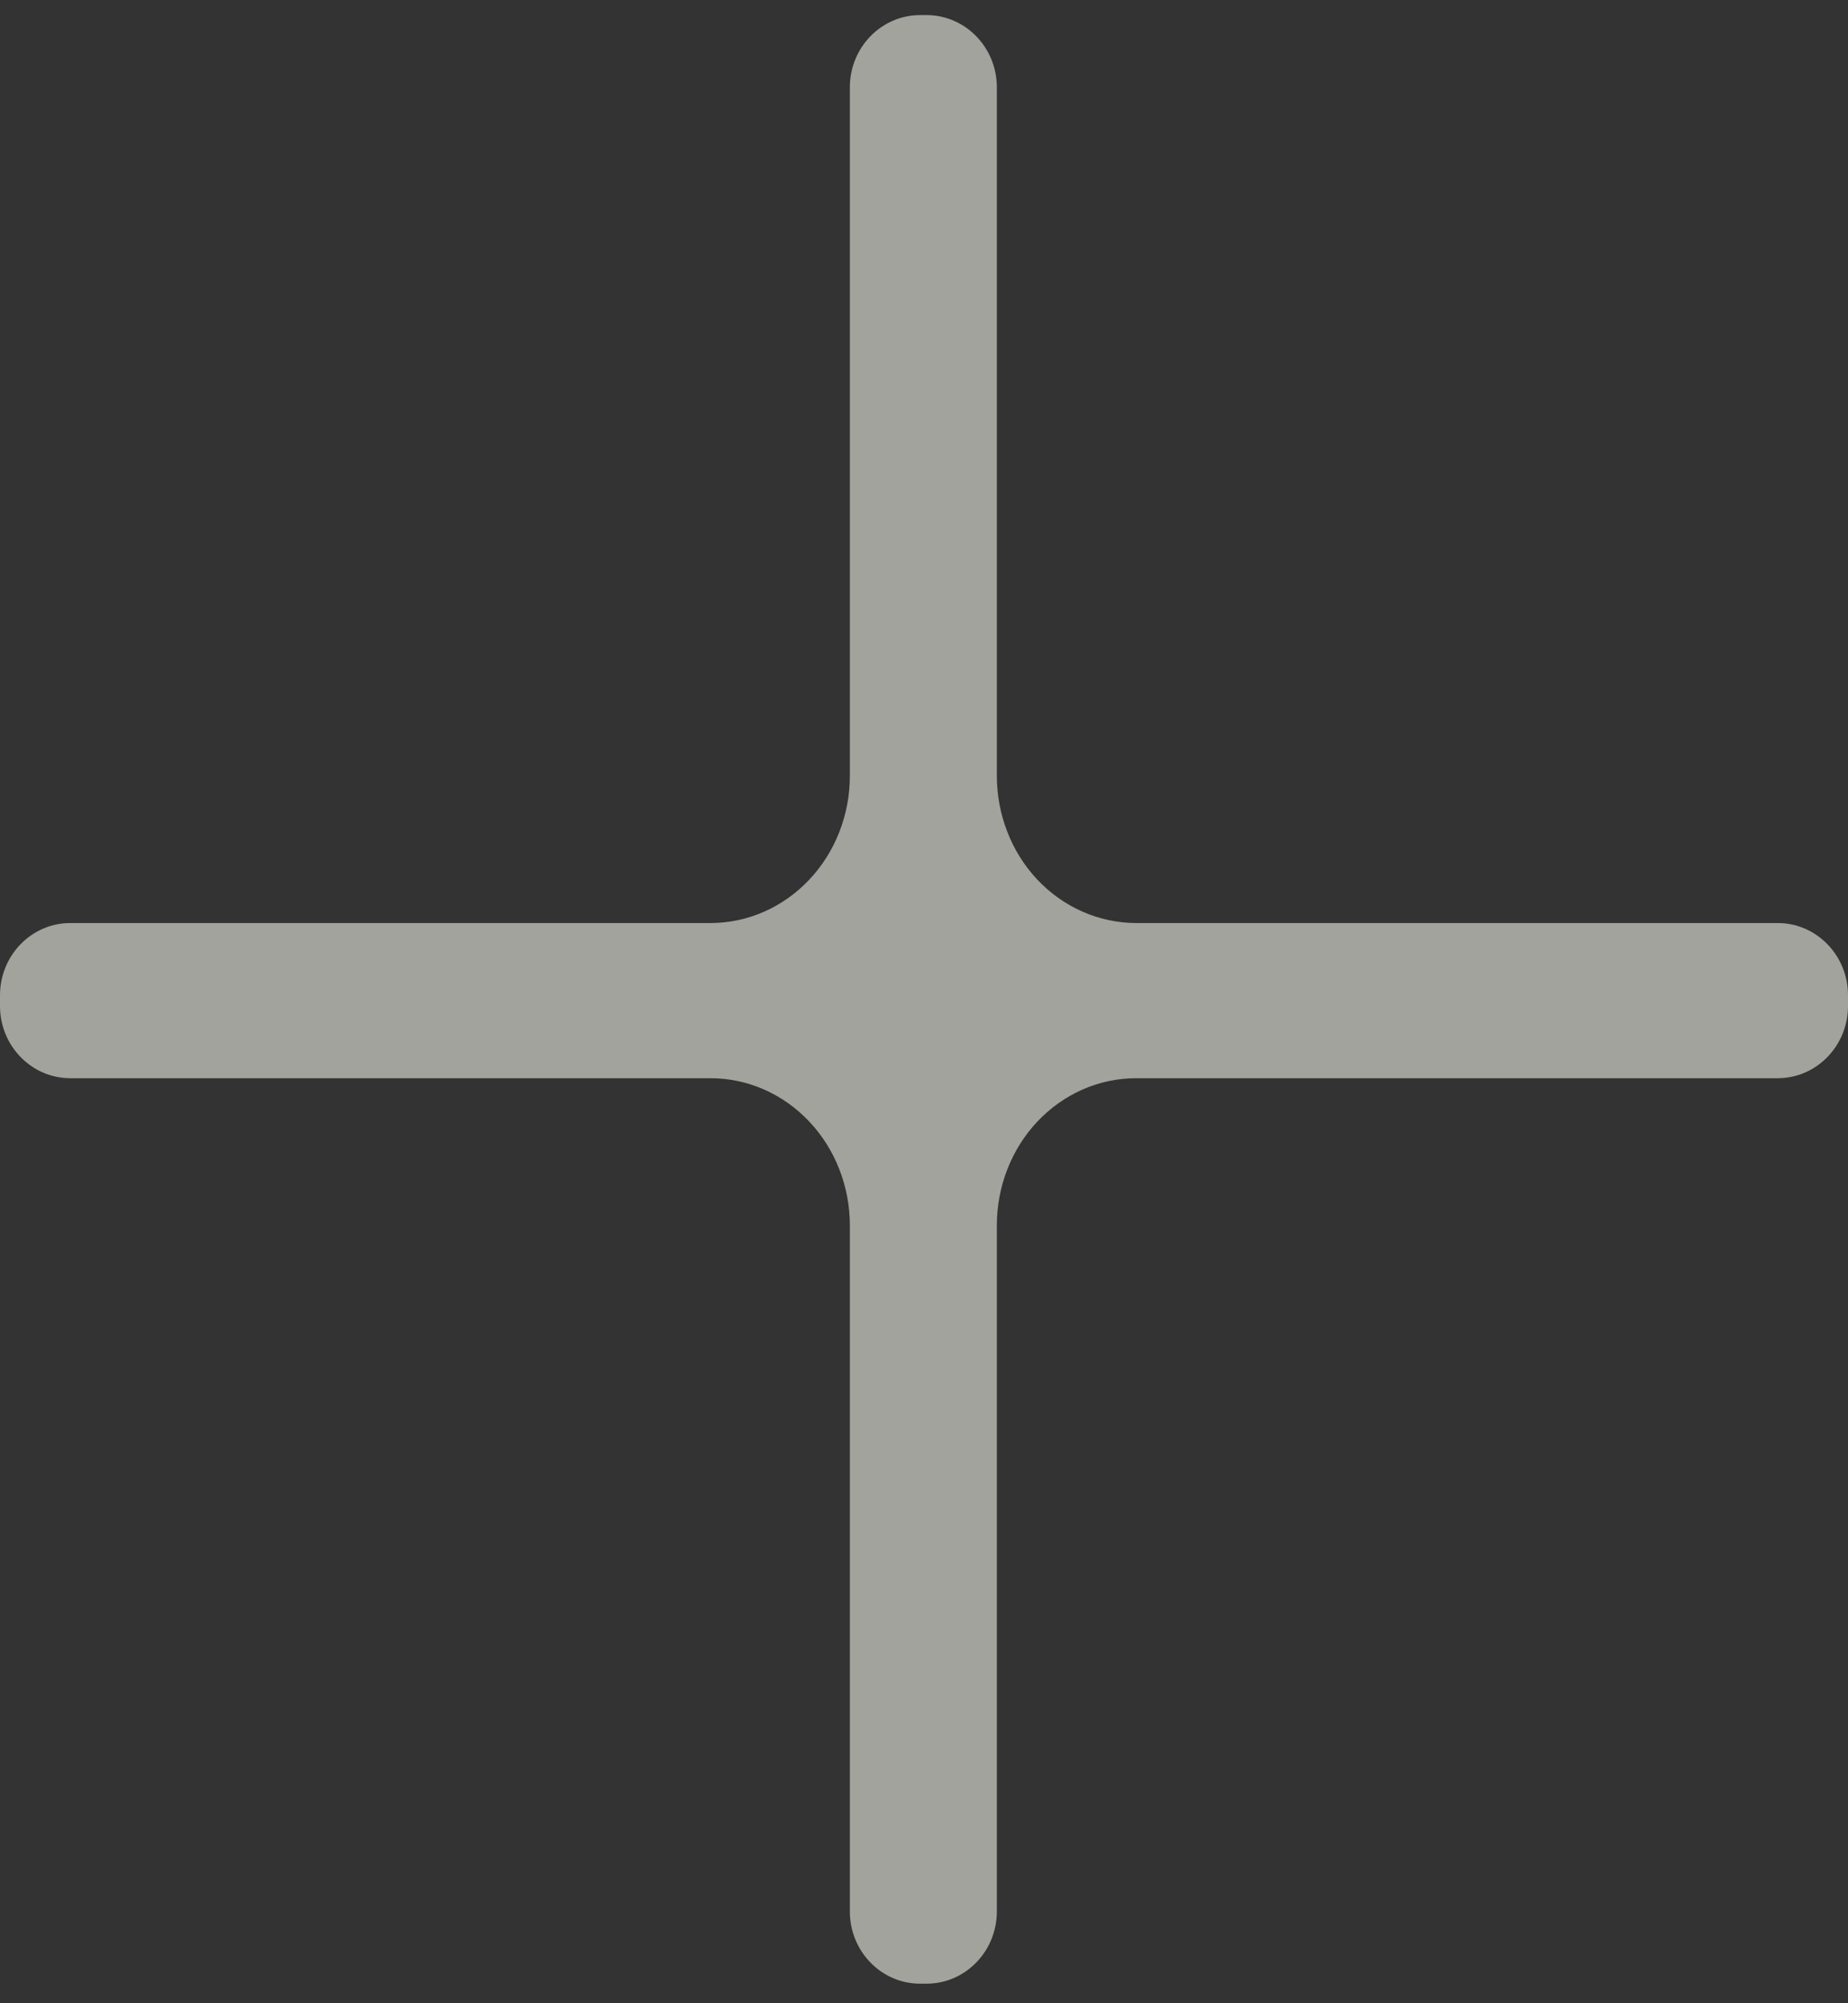 <svg width="24" height="26" viewBox="0 0 24 26" fill="none" xmlns="http://www.w3.org/2000/svg">
<rect x="0" y="0" width="24" height="26" fill="#333333" stroke="none"/>
<path opacity="0.6" d="M11.037 1.134C11.037 0.616 11.445 0.196 11.95 0.196H12.033C12.537 0.196 12.946 0.616 12.946 1.134V10.071C12.946 10.319 12.992 10.566 13.082 10.796C13.171 11.027 13.303 11.237 13.47 11.415C13.638 11.593 13.837 11.735 14.058 11.832C14.278 11.929 14.515 11.98 14.755 11.98H23.087C23.591 11.98 24 12.4 24 12.918V13.056C24 13.574 23.591 13.994 23.087 13.994H14.755C14.27 13.994 13.809 14.199 13.47 14.559C13.133 14.918 12.946 15.402 12.946 15.903V24.808C12.946 25.326 12.537 25.746 12.033 25.746H11.95C11.445 25.746 11.037 25.326 11.037 24.808V15.903C11.037 15.402 10.85 14.918 10.512 14.559C10.174 14.199 9.712 13.994 9.227 13.994H0.913C0.409 13.994 0 13.574 0 13.056V12.918C0 12.4 0.409 11.98 0.913 11.98H9.227C9.712 11.98 10.174 11.775 10.512 11.415C10.85 11.056 11.037 10.572 11.037 10.071V1.134Z" fill="#EFEFE5"/>
</svg>
